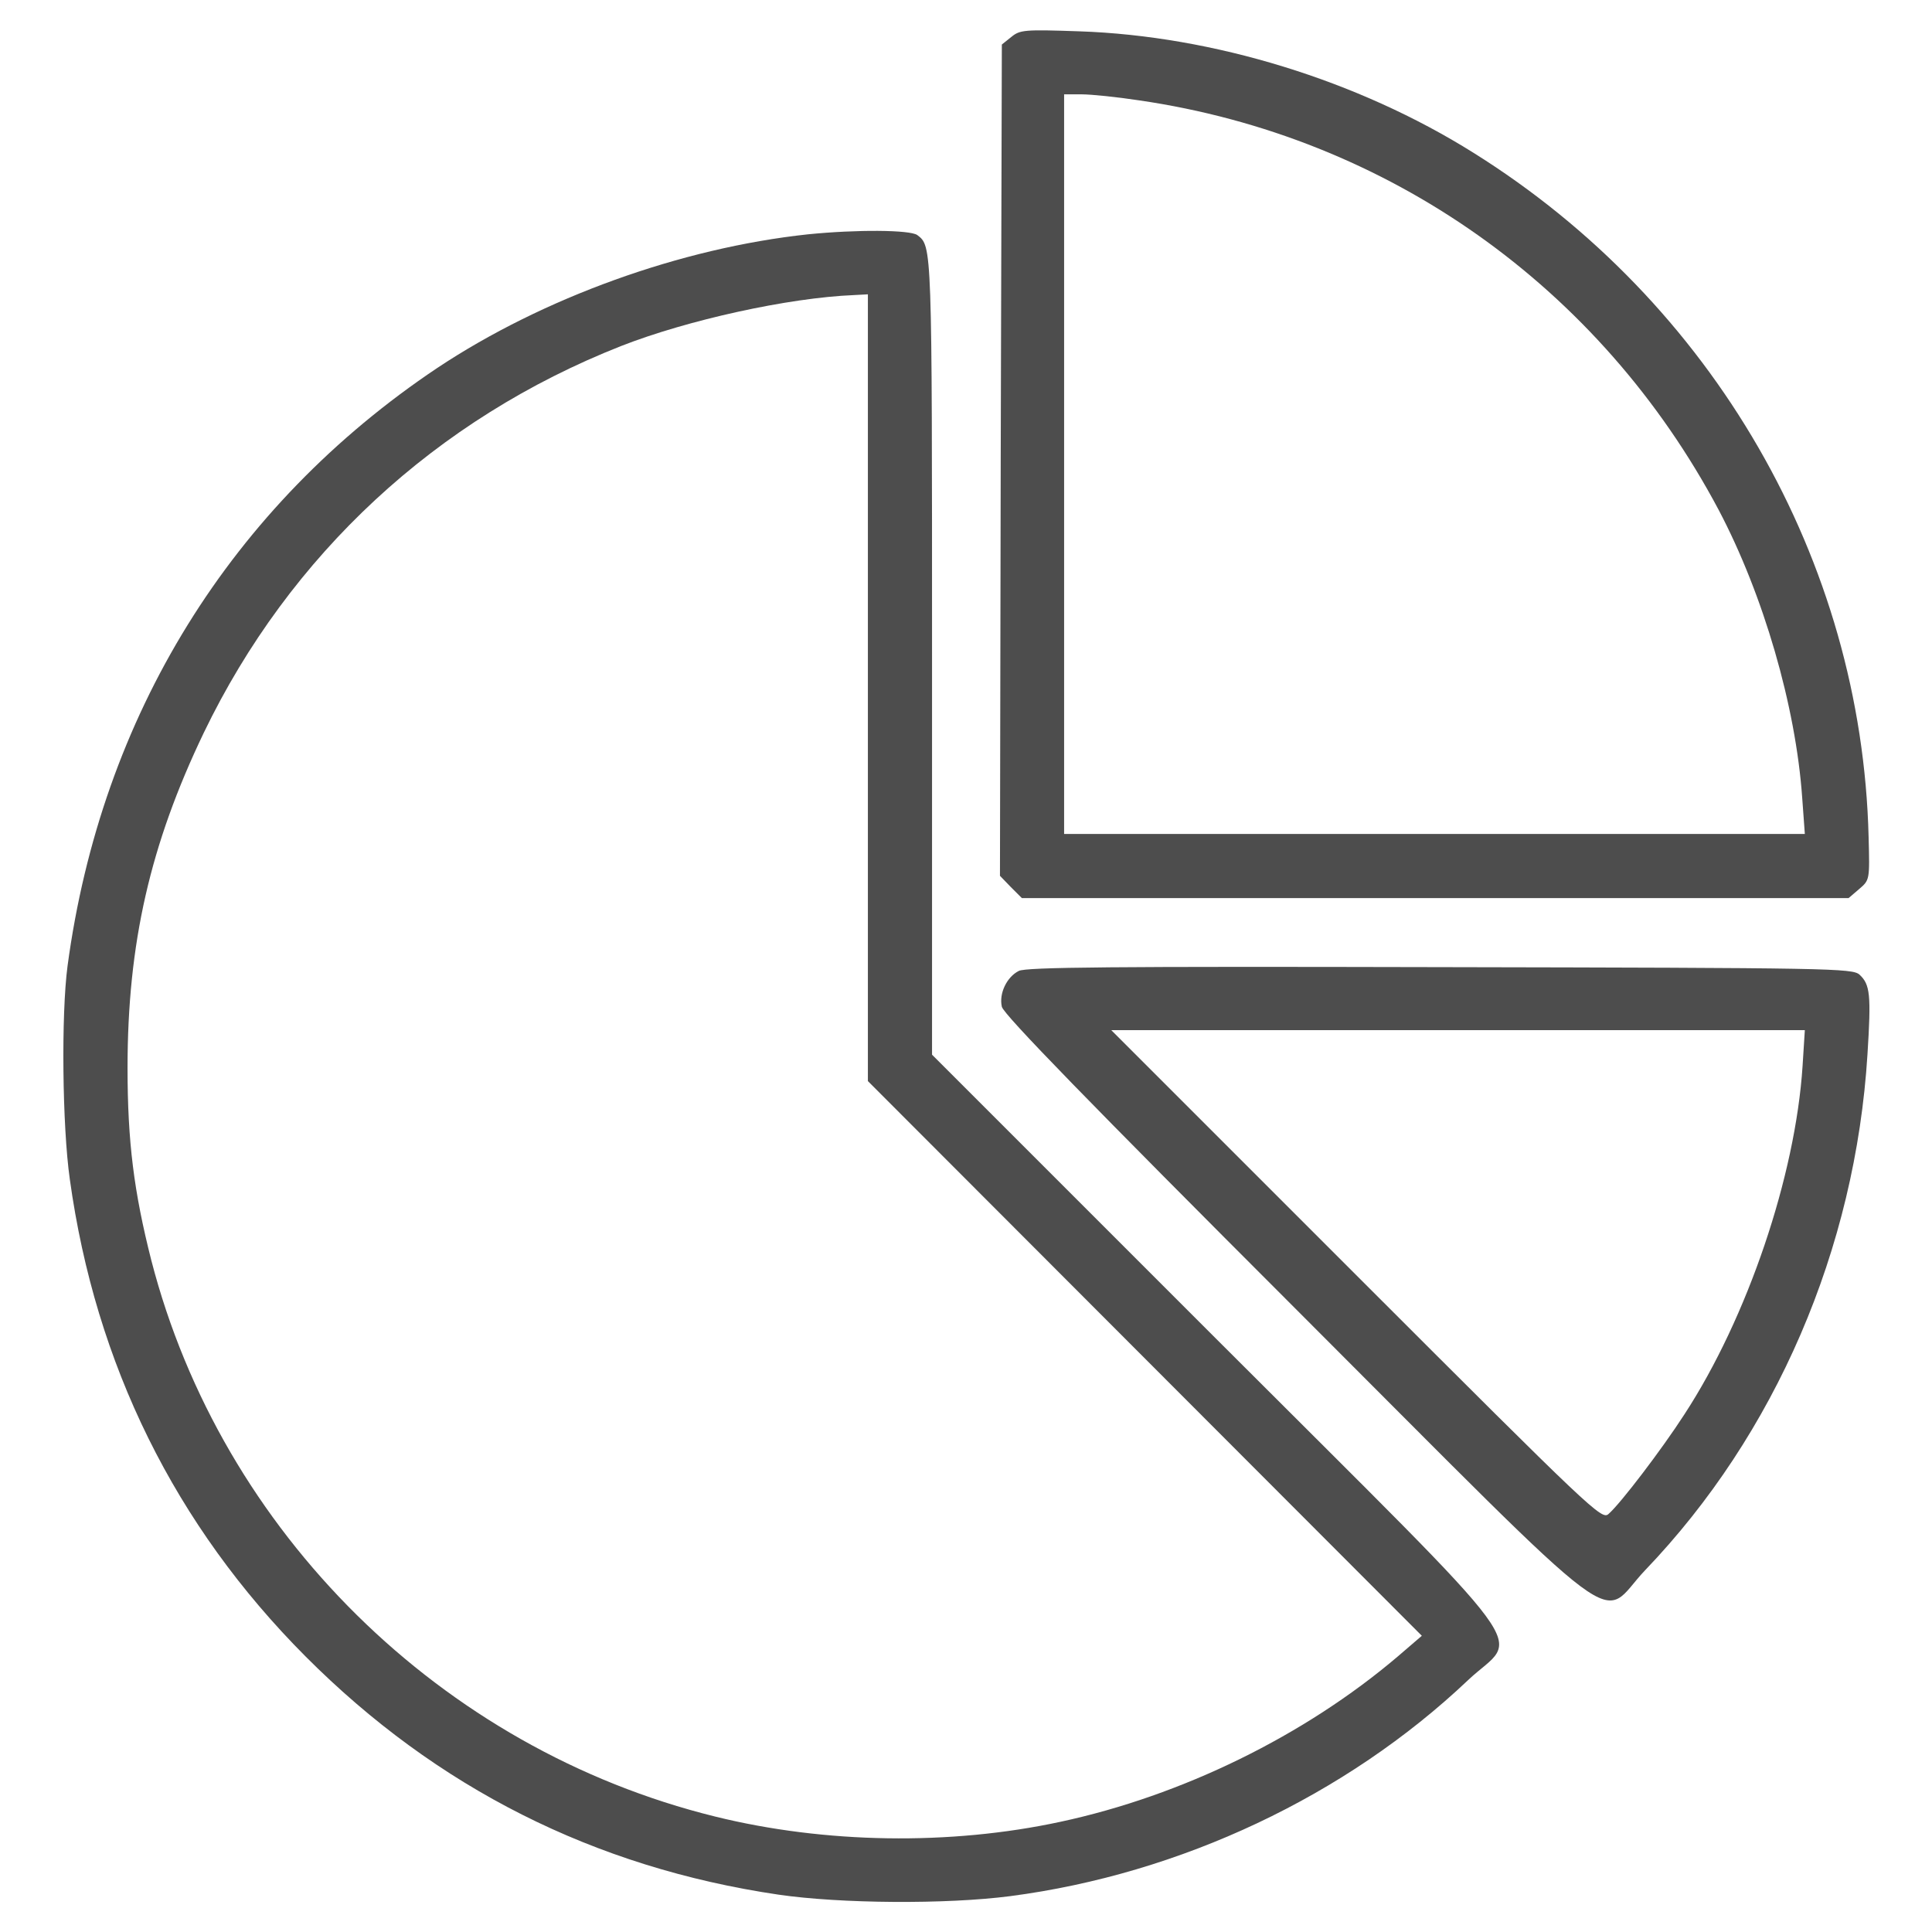<svg version="1.0" xmlns="http://www.w3.org/2000/svg" viewBox="0 0 512 512" preserveAspectRatio="xMidYMid meet" style="fill: #4d4d4d; stroke: none;"><g transform="translate(0,512) scale(0.1,-0.1)"><path d="M2680 5022 l-25 -20 -3 -1102 -2 -1101 29 -30 29 -29 1096 0 1095 0 28 24 c28 24 28 24 25 138 -18 732 -412 1416 -1047 1813 -306 192 -690 310 -1045 322 -145 5 -157 4 -180 -15z m339 -168 c659 -96 1222 -494 1536 -1086 118 -224 204 -519 221 -762 l7 -96 -982 0 -981 0 0 980 0 980 46 0 c26 0 94 -7 153 -16z"/><path d="M2141 4499 c-336 -36 -702 -168 -982 -354 -547 -366 -891 -922 -980 -1585 -17 -128 -14 -424 6 -565 68 -491 279 -918 625 -1265 347 -348 765 -559 1253 -631 165 -24 444 -26 614 -4 452 59 890 266 1213 572 136 129 212 26 -668 906 l-752 752 0 1058 c0 1091 0 1084 -39 1114 -19 14 -161 15 -290 2z m159 -1201 l0 -1043 734 -735 734 -735 -64 -55 c-247 -210 -572 -369 -894 -438 -292 -63 -624 -58 -915 14 -726 179 -1308 754 -1494 1474 -46 181 -63 314 -63 510 0 330 60 592 202 888 228 473 616 832 1106 1025 176 69 444 128 617 135 l37 2 0 -1042z"/><path d="M2700 2547 c-32 -16 -53 -60 -45 -95 4 -20 237 -259 778 -800 904 -904 800 -826 927 -693 345 360 557 851 589 1367 10 158 7 185 -21 211 -19 17 -74 18 -1112 20 -868 2 -1096 0 -1116 -10z m2077 -252 c-19 -292 -146 -667 -313 -923 -60 -93 -169 -236 -201 -264 -18 -17 -41 5 -668 632 l-650 650 919 0 919 0 -6 -95z"/></g></svg>